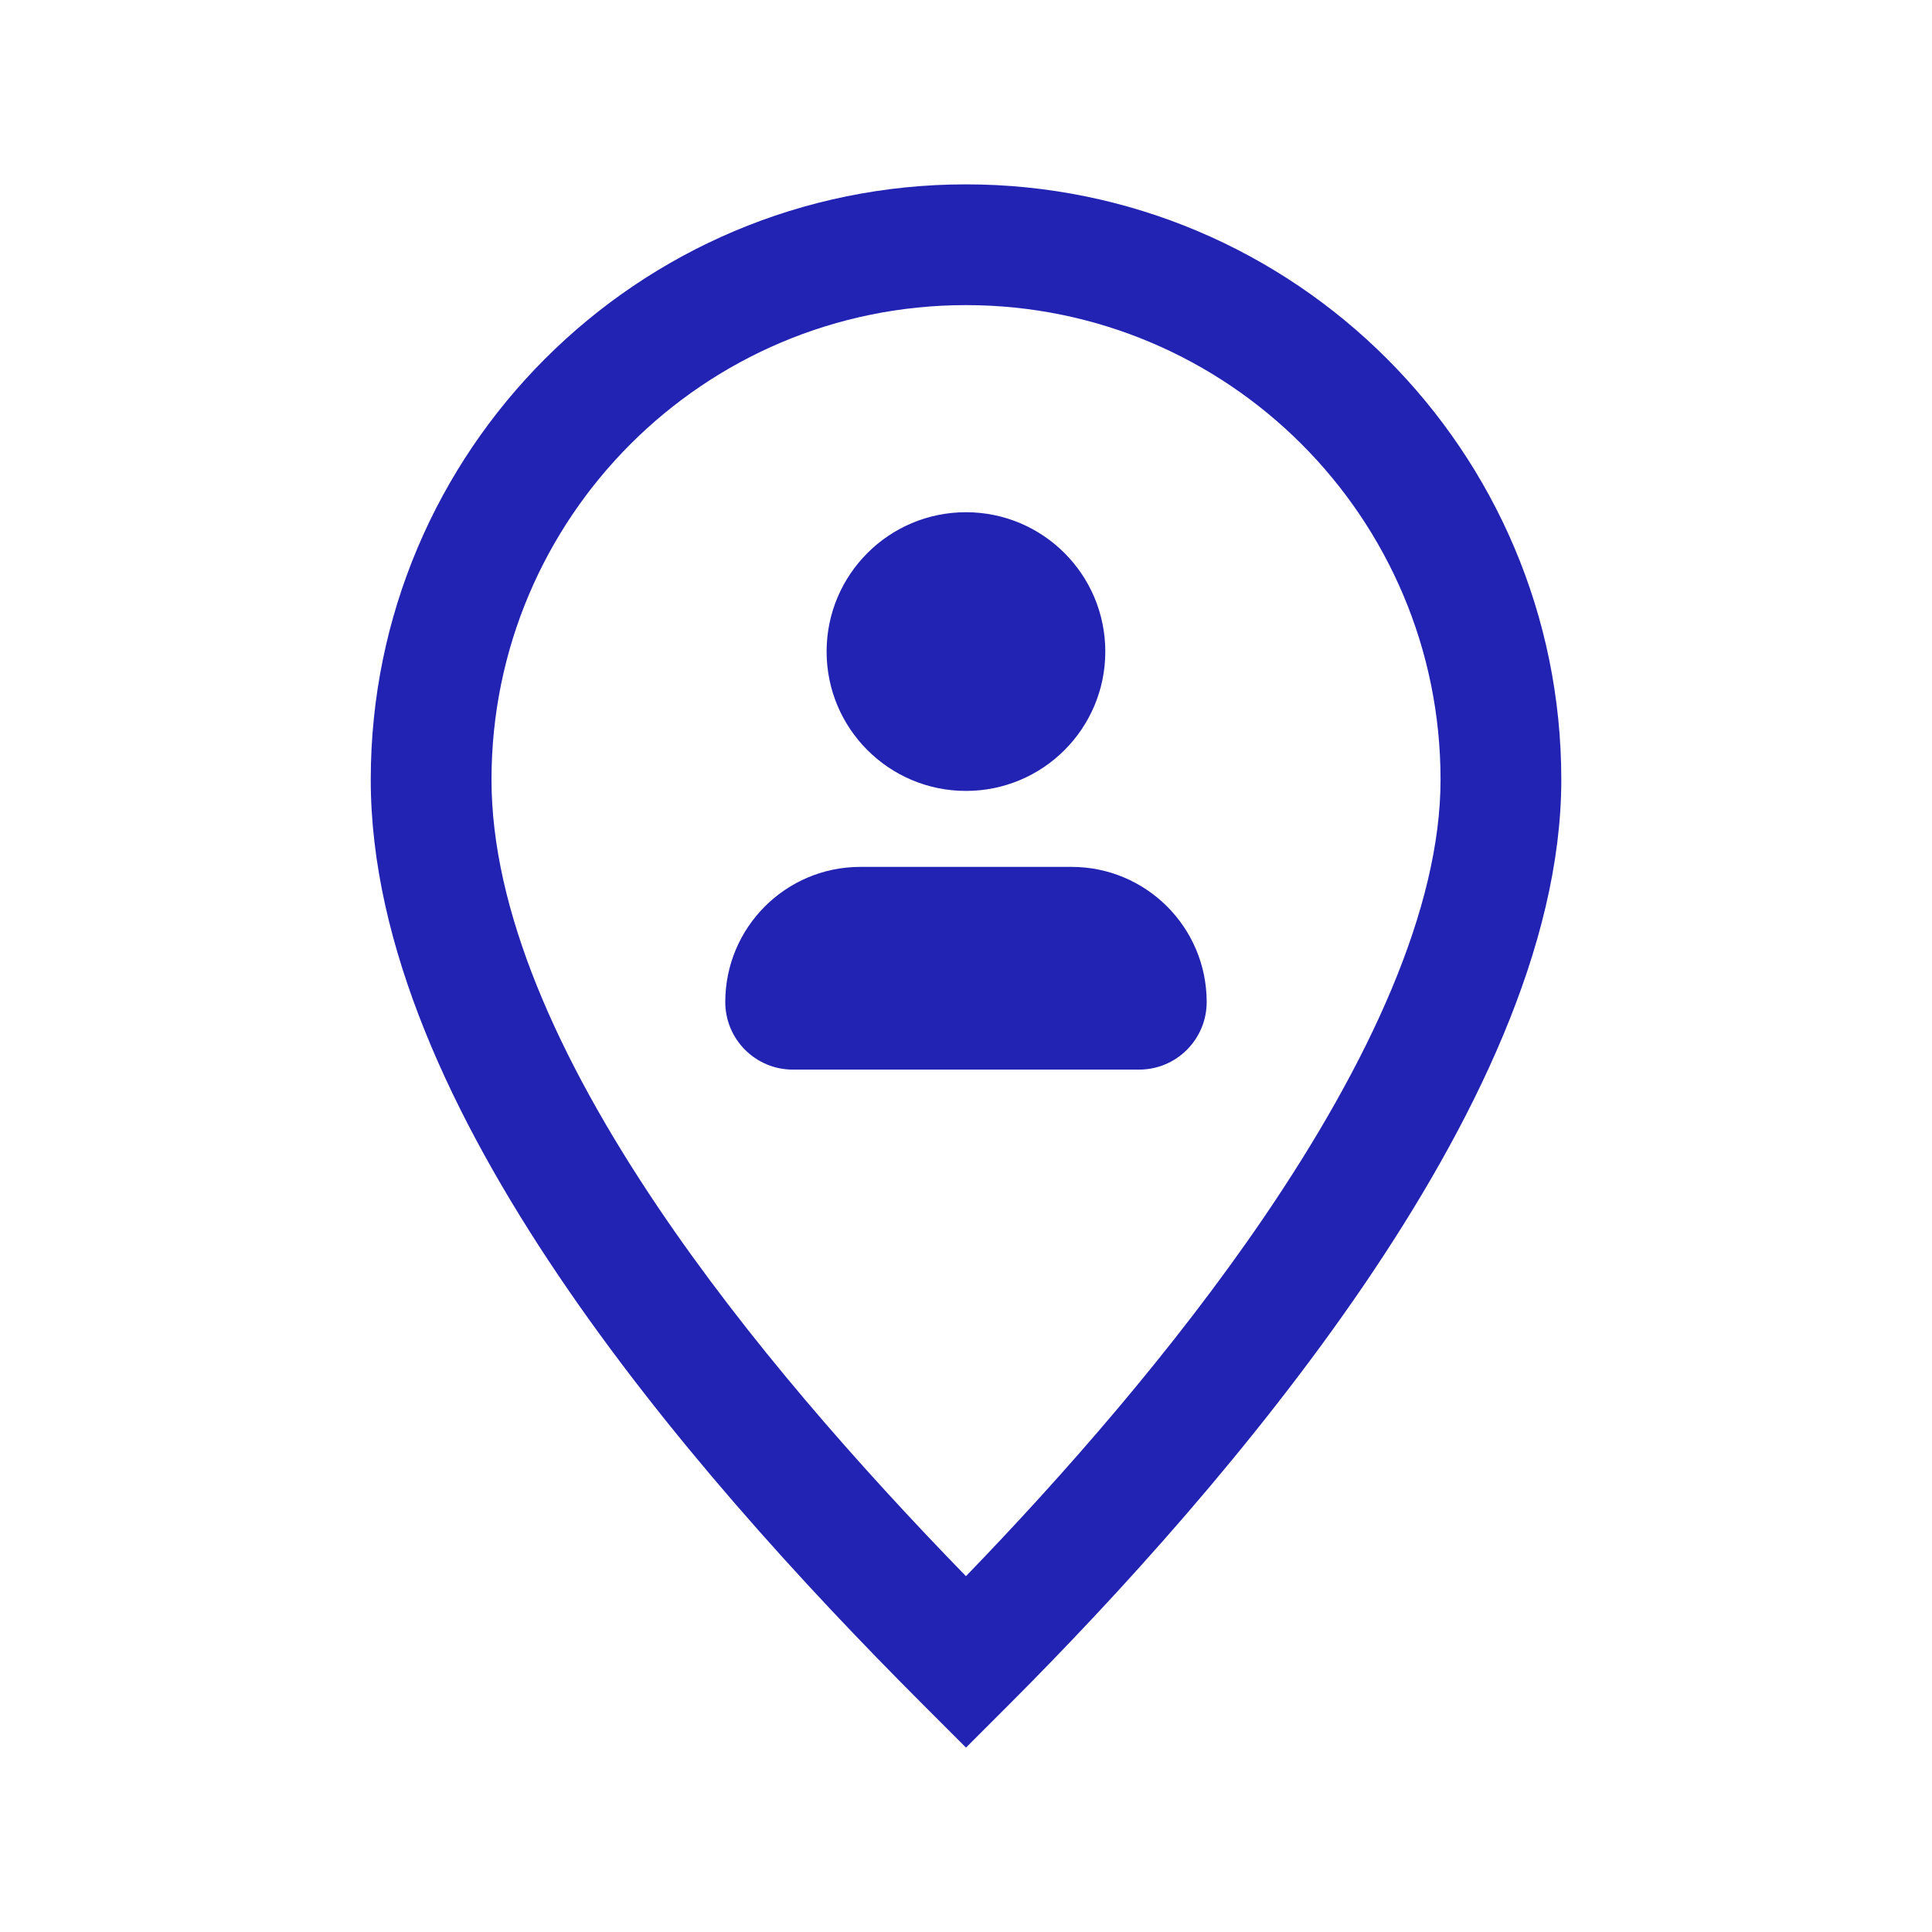 <svg width="40" height="40" viewBox="0 0 40 40" fill="none" xmlns="http://www.w3.org/2000/svg">
<path fill-rule="evenodd" clip-rule="evenodd" d="M20 6.317C14.574 6.317 10.176 10.716 10.176 16.142C10.176 18.822 11.528 21.888 13.63 25.004C15.465 27.724 17.785 30.357 19.999 32.633C22.002 30.562 24.294 27.954 26.166 25.207C28.349 22.002 29.825 18.806 29.825 16.142C29.825 10.716 25.426 6.317 20 6.317ZM7.676 16.142C7.676 9.335 13.194 3.817 20 3.817C26.807 3.817 32.325 9.335 32.325 16.142C32.325 19.594 30.477 23.319 28.232 26.615C25.955 29.954 23.127 33.055 20.884 35.298L20 36.182L19.116 35.298C16.6 32.782 13.768 29.679 11.558 26.402C9.369 23.157 7.676 19.578 7.676 16.142Z" fill="#2222B3"/>
<path d="M22.884 13.49C22.884 15.084 21.593 16.375 19.999 16.375C18.406 16.375 17.114 15.084 17.114 13.49C17.114 11.897 18.406 10.605 19.999 10.605C21.593 10.605 22.884 11.897 22.884 13.49Z" fill="#2222B3"/>
<path d="M17.813 17.948C16.268 17.948 15.016 19.201 15.016 20.746C15.016 21.518 15.642 22.145 16.415 22.145H23.584C24.356 22.145 24.983 21.518 24.983 20.746C24.983 19.201 23.73 17.948 22.185 17.948H17.813Z" fill="#2222B3"/>
</svg>
